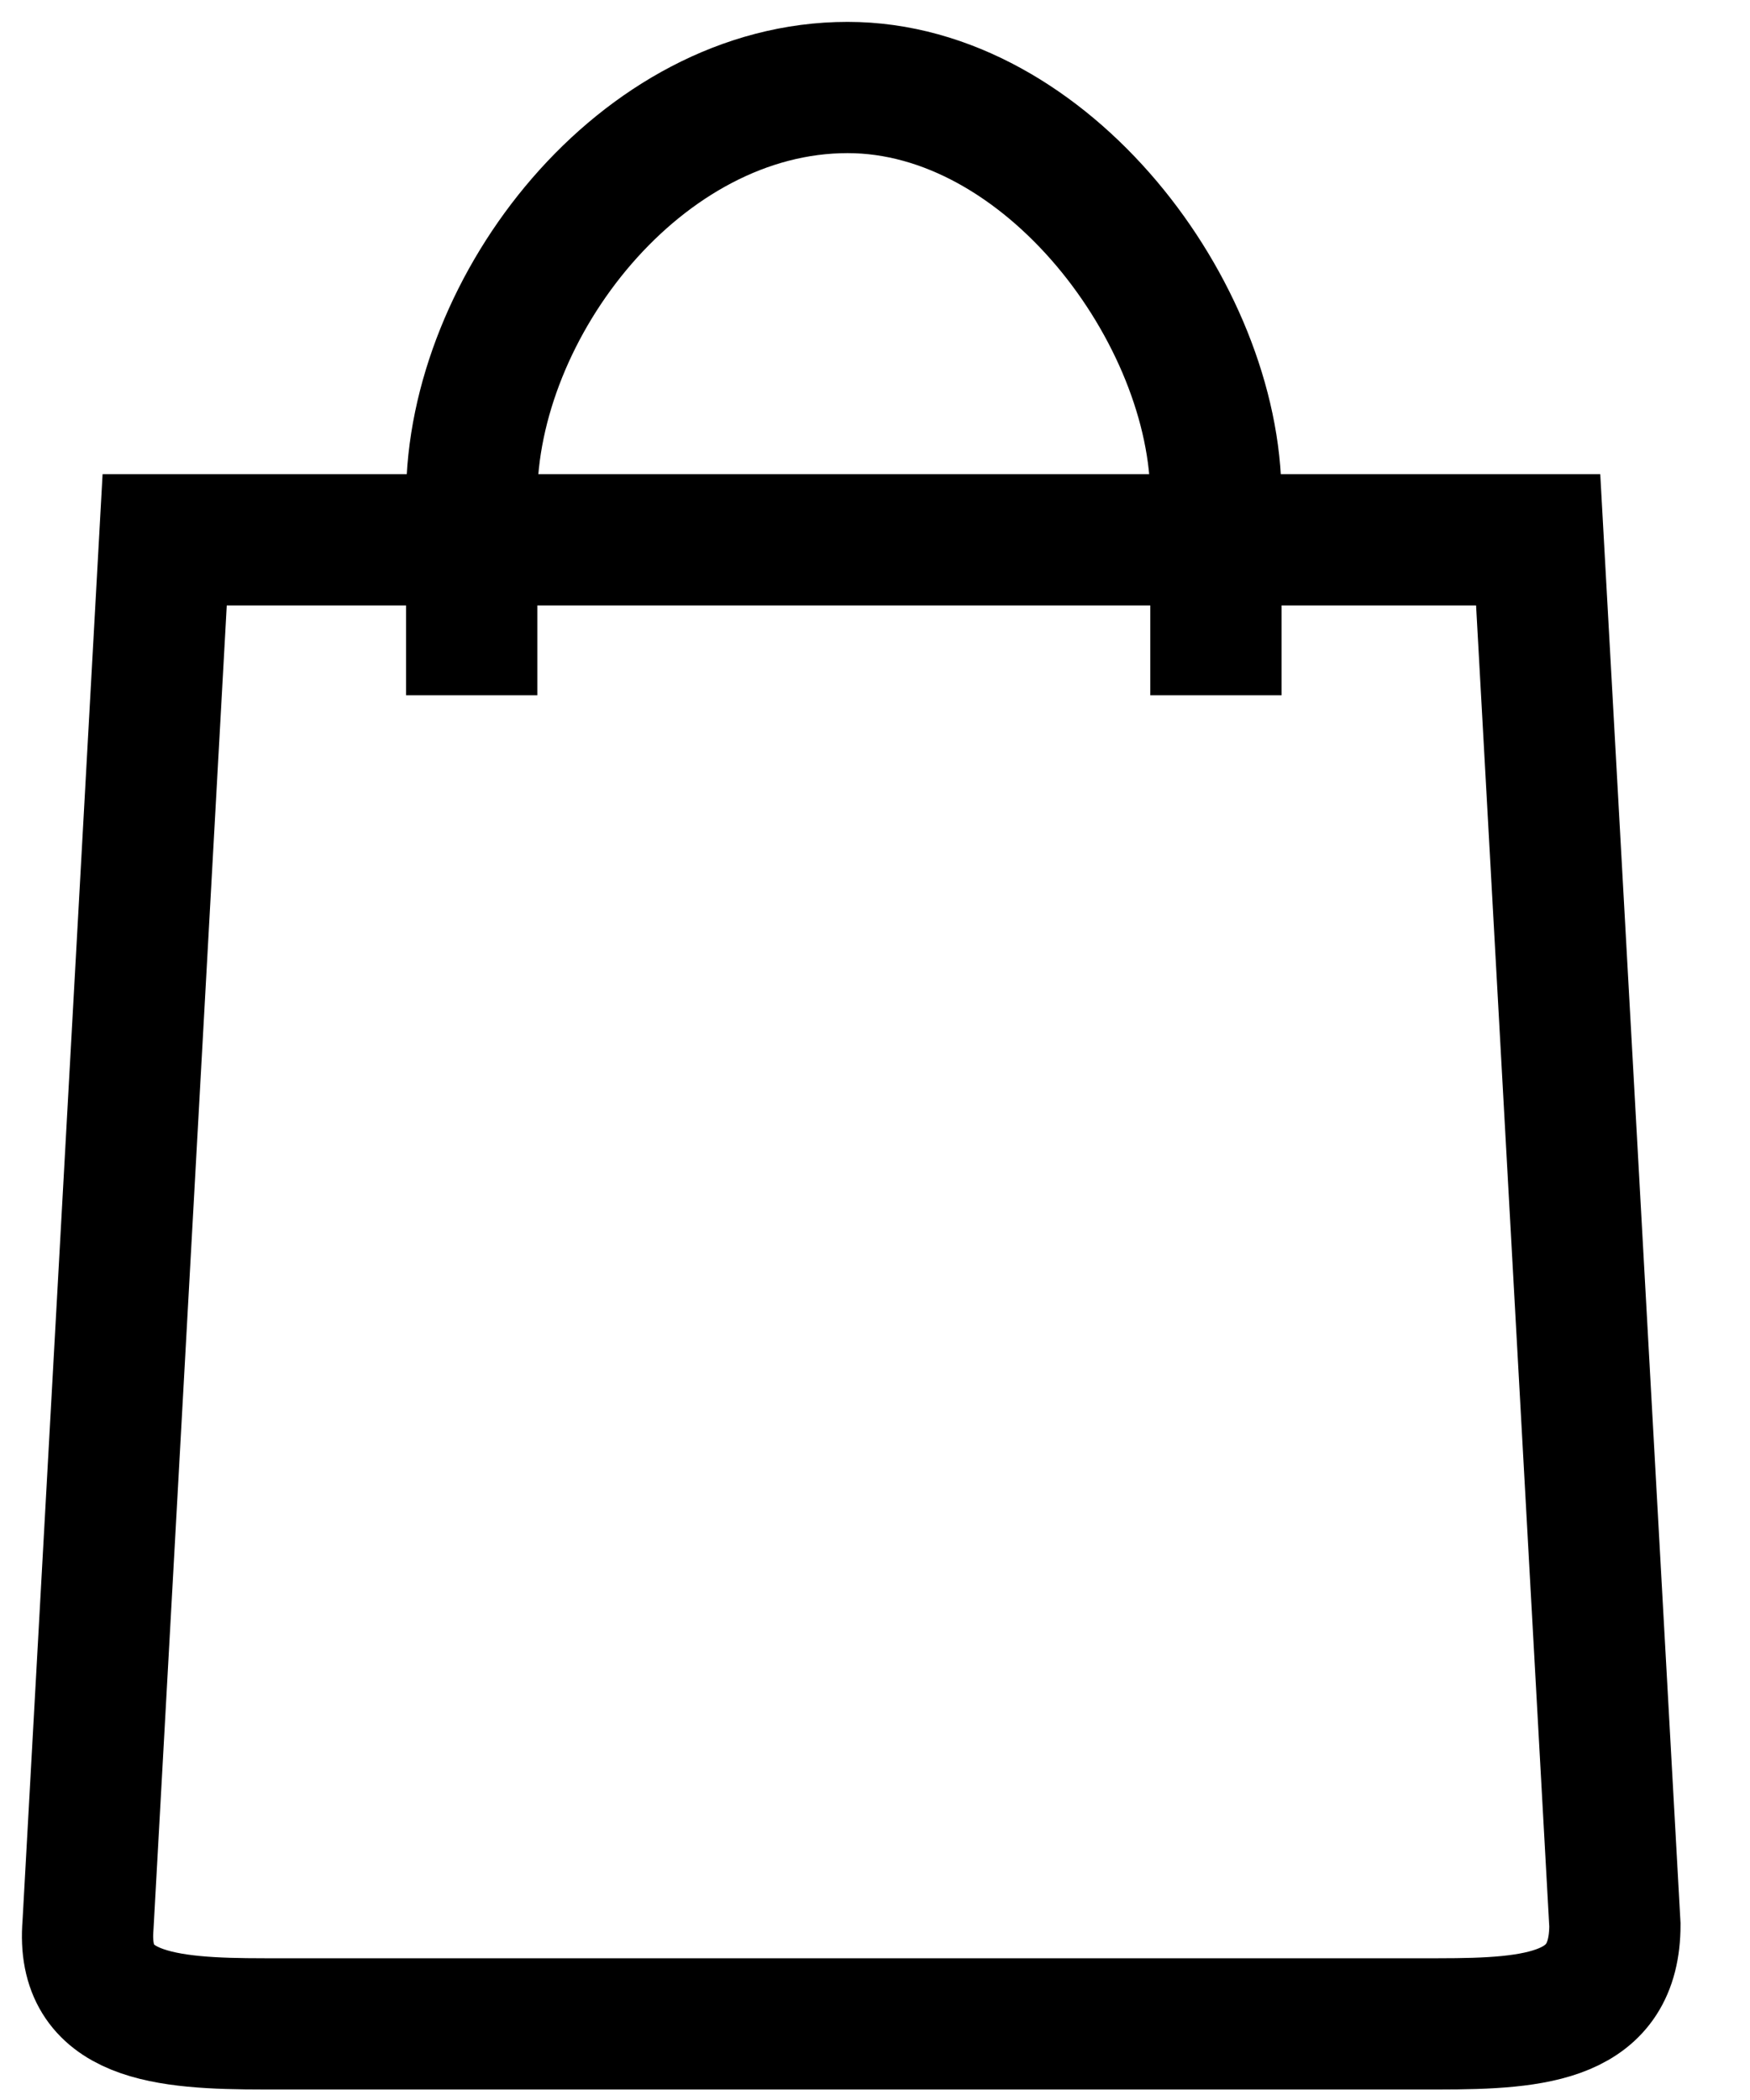 <svg xmlns="http://www.w3.org/2000/svg" width="20" height="24" viewBox="0 0 20 24" fill="none">
  <path d="M17.579 6.169L18.456 21.999C18.456 23.049 17.579 23.13 16.439 23.13H3.022C1.882 23.13 0.918 23.049 1.006 21.999L1.882 6.169H17.579Z" stroke="currentColor" stroke-width="1.5" stroke-miterlimit="10"/>
  <path d="M5.391 7.946V5.684C5.391 3.504 7.32 1 9.687 1C11.967 1 13.896 3.584 13.896 5.684V7.946" stroke="currentColor" stroke-width="1.5" stroke-miterlimit="10"/>
</svg>
